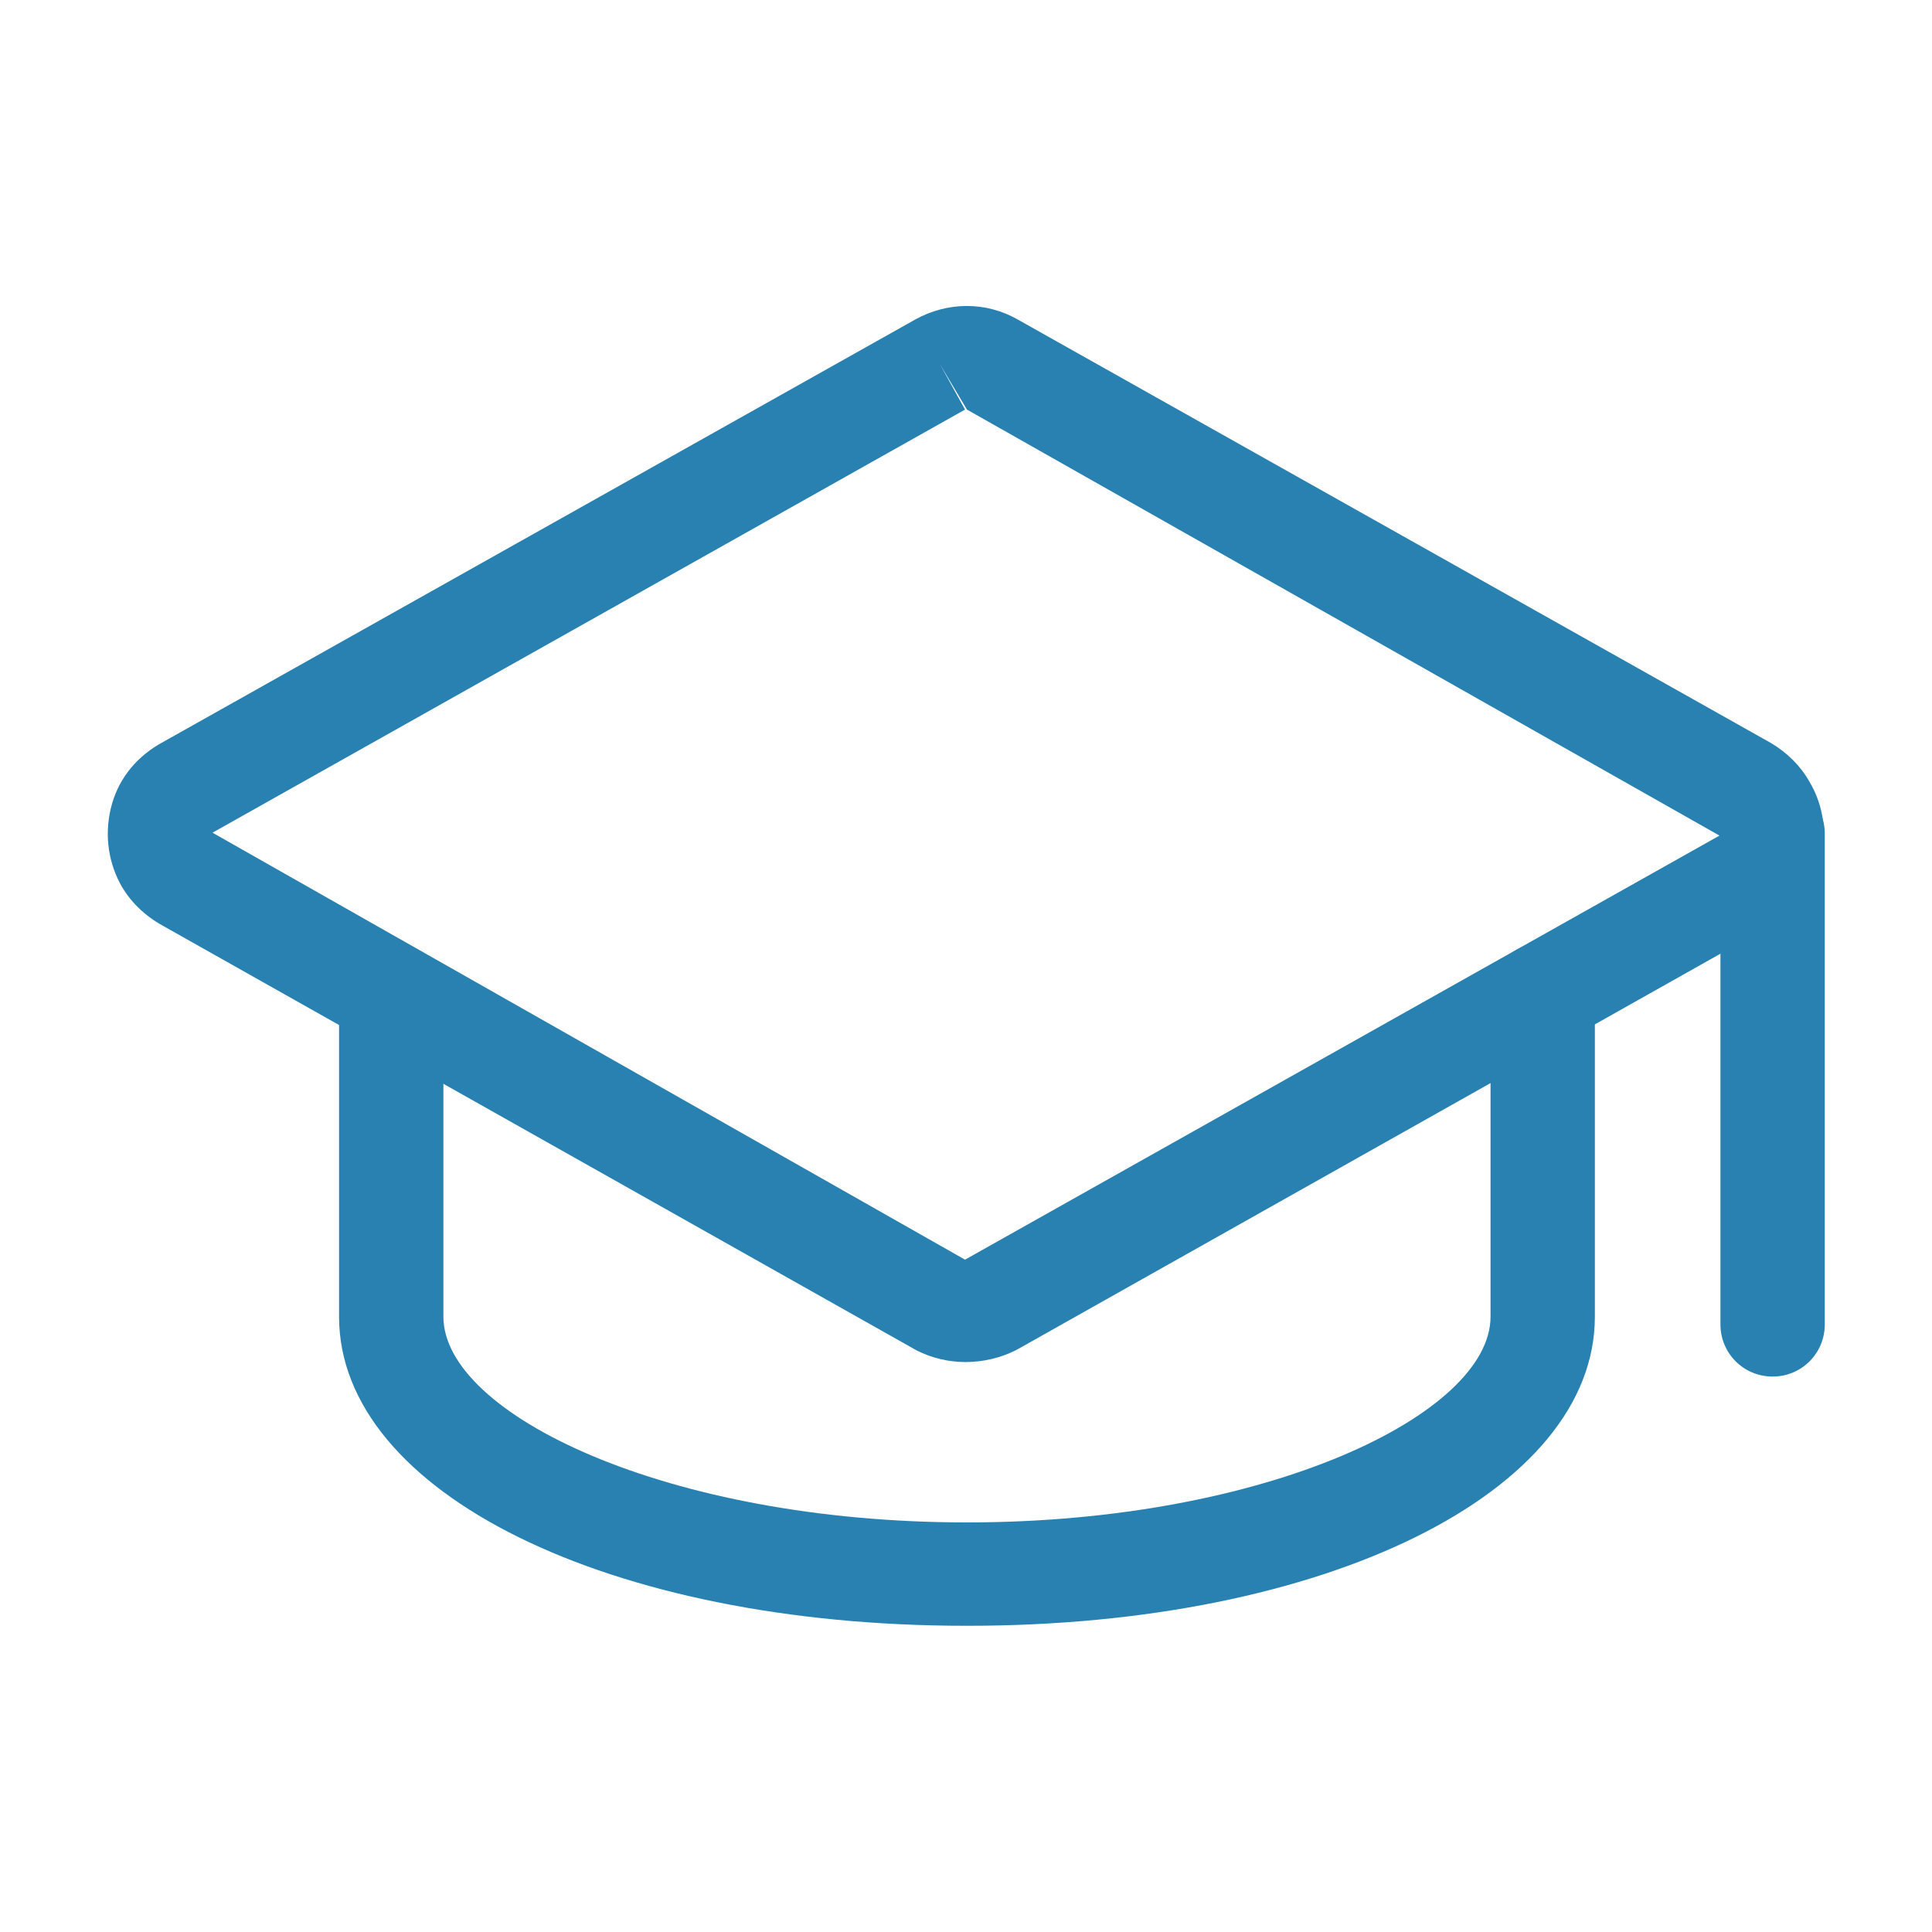 <?xml version="1.0" encoding="UTF-8"?>
<svg id="_Слой_1" data-name="Слой_1" xmlns="http://www.w3.org/2000/svg" version="1.1" viewBox="0 0 20 20">
  <!-- Generator: Adobe Illustrator 29.0.1, SVG Export Plug-In . SVG Version: 2.1.0 Build 192)  -->
  <defs>
    <style>
      .st0 {
        fill: #2981b1;
      }
    </style>
  </defs>
  <g id="_Слой_2" data-name="Слой_2">
    <g id="Layer_1">
      <path class="st0" d="M10,14.1c-.18,0-.35-.04-.51-.12L1.68,9.58c-.18-.1-.34-.25-.44-.44-.13-.25-.16-.54-.08-.82.08-.28.27-.5.53-.64l7.78-4.37c.34-.19.74-.19,1.07,0l7.79,4.38c.17.1.31.24.4.4.15.25.19.55.11.83s-.26.52-.51.66l-7.8,4.39c-.17.09-.36.13-.54.13ZM9.73,3.77l.26.47-7.79,4.38,7.79,4.42,7.81-4.39-7.79-4.41-.28-.47Z"/>
      <path class="st0" d="M10,16.83c-3.7,0-6.49-1.38-6.49-3.2v-3.33c0-.3.24-.54.54-.54s.54.24.54.54v3.33c0,1.01,2.32,2.13,5.42,2.13s5.42-1.12,5.42-2.13v-3.33c0-.3.24-.54.54-.54s.54.24.54.54v3.33c0,1.82-2.79,3.2-6.49,3.2Z"/>
      <path class="st0" d="M18.35,14.25c-.3,0-.54-.24-.54-.54v-5.08c0-.3.24-.54.54-.54s.54.24.54.54v5.08c0,.3-.24.54-.54.54Z"/>
    </g>
  </g>
</svg>